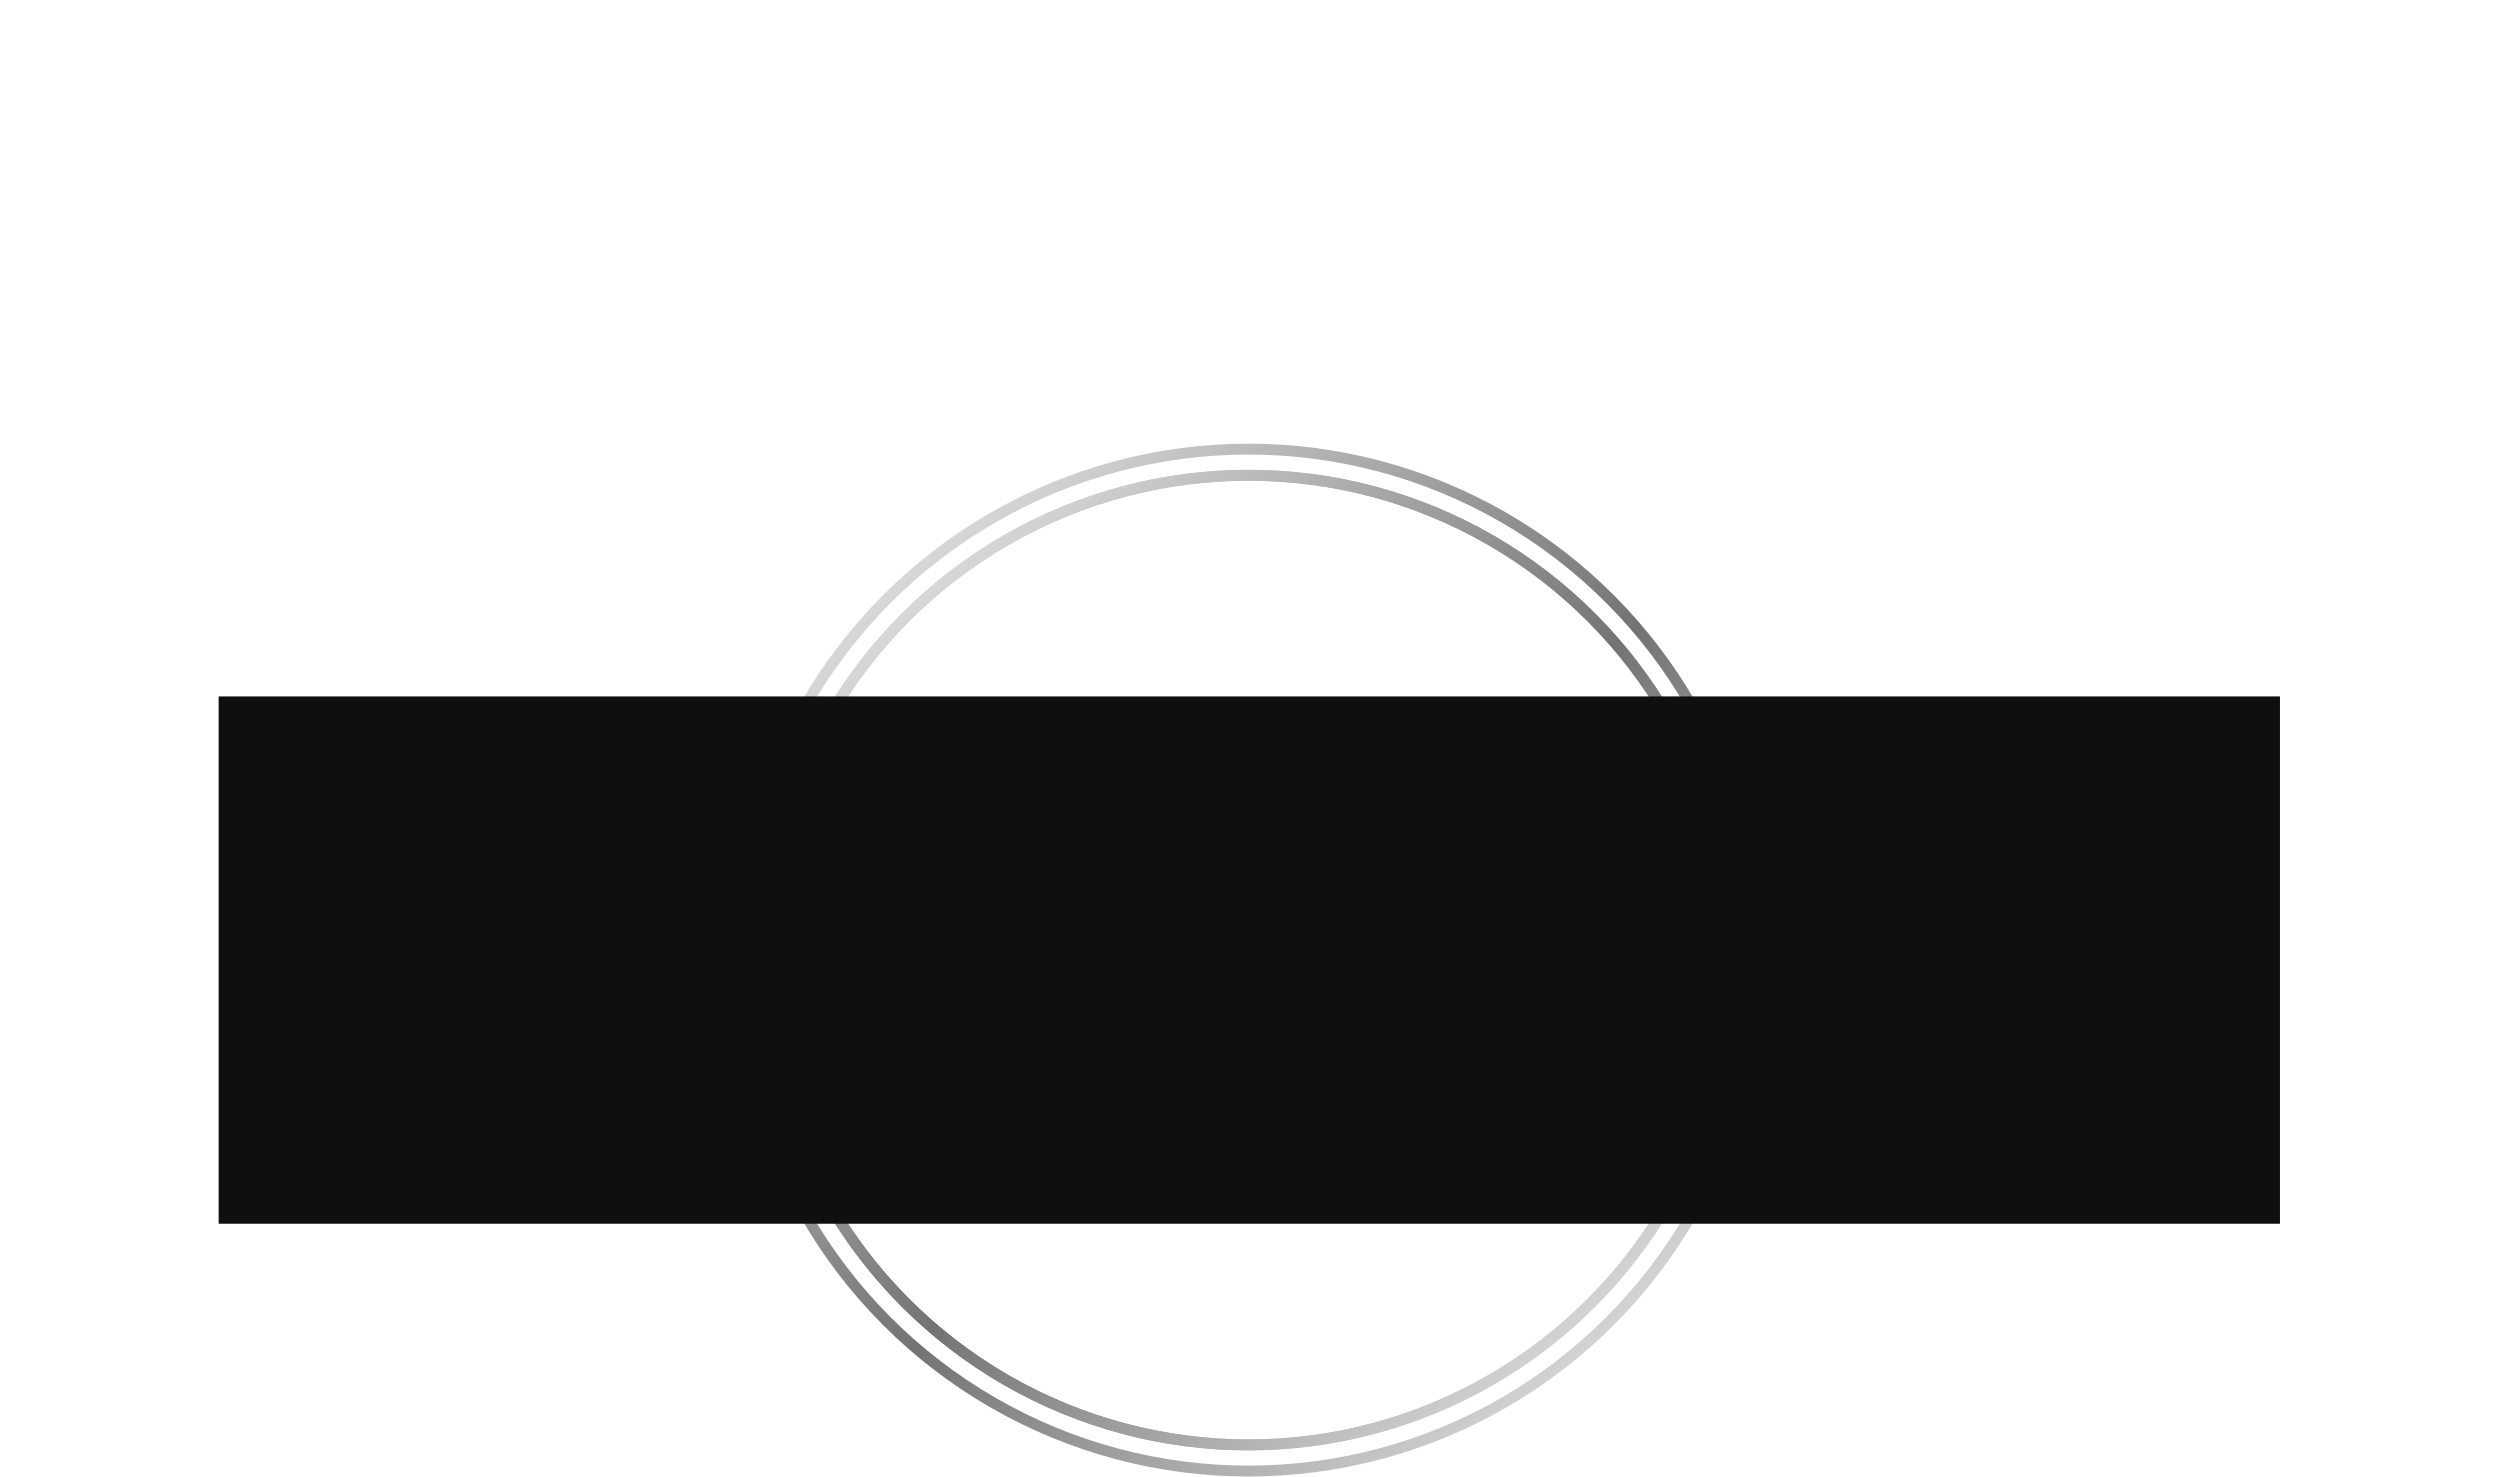 <svg width="789" height="466" viewBox="0 0 789 466" fill="none" xmlns="http://www.w3.org/2000/svg">
<circle cx="394" cy="303.003" r="153.011" stroke="url(#paint0_linear_453_590)" stroke-width="3.438"/>
<circle cx="394" cy="303.003" r="153.011" stroke="url(#paint1_linear_453_590)" stroke-width="3.438"/>
<circle cx="394.001" cy="303.005" r="161.263" stroke="url(#paint2_linear_453_590)" stroke-width="3.438"/>
<g filter="url(#filter0_f_453_590)">
<rect x="69" y="219.789" width="650.553" height="166.42" fill="#0F0F0F"/>
</g>
<path d="M190.656 20.28H203.576V26.4H190.656V20.28ZM191.216 36H183.296V8H205.256V14.12H191.216V36ZM208.96 36V8H216.88V29.72H230.24V36H208.96ZM240.654 18.84H253.654V24.76H240.654V18.84ZM241.214 29.88H255.854V36H233.374V8H255.334V14.12H241.214V29.88ZM257.135 36L269.375 19L269.335 24.64L257.575 8H266.495L274.015 18.84L270.215 18.88L277.615 8H286.175L274.415 24.32V18.72L286.815 36H277.695L270.055 24.6H273.695L266.175 36H257.135ZM307.108 36V14.28H298.508V8H323.588V14.28H315.028V36H307.108ZM340.268 36.56C338.028 36.56 335.961 36.2 334.068 35.48C332.174 34.76 330.521 33.747 329.108 32.44C327.721 31.107 326.641 29.56 325.868 27.8C325.094 26.04 324.708 24.107 324.708 22C324.708 19.893 325.094 17.96 325.868 16.2C326.641 14.44 327.721 12.907 329.108 11.6C330.521 10.267 332.174 9.24 334.068 8.52C335.961 7.8 338.028 7.44 340.268 7.44C342.534 7.44 344.601 7.8 346.468 8.52C348.361 9.24 350.001 10.267 351.388 11.6C352.774 12.907 353.854 14.44 354.628 16.2C355.428 17.96 355.828 19.893 355.828 22C355.828 24.107 355.428 26.053 354.628 27.84C353.854 29.6 352.774 31.133 351.388 32.44C350.001 33.747 348.361 34.76 346.468 35.48C344.601 36.2 342.534 36.56 340.268 36.56ZM340.268 30C341.334 30 342.321 29.813 343.228 29.44C344.161 29.067 344.961 28.533 345.628 27.84C346.321 27.12 346.854 26.267 347.228 25.28C347.628 24.293 347.828 23.2 347.828 22C347.828 20.773 347.628 19.68 347.228 18.72C346.854 17.733 346.321 16.893 345.628 16.2C344.961 15.48 344.161 14.933 343.228 14.56C342.321 14.187 341.334 14 340.268 14C339.201 14 338.201 14.187 337.268 14.56C336.361 14.933 335.561 15.48 334.868 16.2C334.201 16.893 333.668 17.733 333.268 18.72C332.894 19.68 332.708 20.773 332.708 22C332.708 23.2 332.894 24.293 333.268 25.28C333.668 26.267 334.201 27.12 334.868 27.84C335.561 28.533 336.361 29.067 337.268 29.44C338.201 29.813 339.201 30 340.268 30ZM385.576 36.56C383.363 36.56 381.31 36.213 379.416 35.52C377.55 34.8 375.923 33.787 374.536 32.48C373.176 31.173 372.11 29.64 371.336 27.88C370.563 26.093 370.176 24.133 370.176 22C370.176 19.867 370.563 17.92 371.336 16.16C372.11 14.373 373.176 12.827 374.536 11.52C375.923 10.213 377.55 9.213 379.416 8.52C381.31 7.8 383.363 7.44 385.576 7.44C388.163 7.44 390.47 7.893 392.496 8.8C394.55 9.707 396.256 11.013 397.616 12.72L392.576 17.28C391.67 16.213 390.67 15.4 389.576 14.84C388.51 14.28 387.31 14 385.976 14C384.83 14 383.776 14.187 382.816 14.56C381.856 14.933 381.03 15.48 380.336 16.2C379.67 16.893 379.136 17.733 378.736 18.72C378.363 19.707 378.176 20.8 378.176 22C378.176 23.2 378.363 24.293 378.736 25.28C379.136 26.267 379.67 27.12 380.336 27.84C381.03 28.533 381.856 29.067 382.816 29.44C383.776 29.813 384.83 30 385.976 30C387.31 30 388.51 29.72 389.576 29.16C390.67 28.6 391.67 27.787 392.576 26.72L397.616 31.28C396.256 32.96 394.55 34.267 392.496 35.2C390.47 36.107 388.163 36.56 385.576 36.56ZM413.794 36.56C409.661 36.56 406.434 35.427 404.114 33.16C401.794 30.893 400.634 27.68 400.634 23.52V8H408.554V23.28C408.554 25.68 409.021 27.4 409.954 28.44C410.914 29.48 412.221 30 413.874 30C415.528 30 416.821 29.48 417.754 28.44C418.688 27.4 419.154 25.68 419.154 23.28V8H426.954V23.52C426.954 27.68 425.794 30.893 423.474 33.16C421.154 35.427 417.928 36.56 413.794 36.56ZM442.16 36.56C439.866 36.56 437.653 36.28 435.52 35.72C433.413 35.133 431.693 34.387 430.36 33.48L432.96 27.64C434.213 28.44 435.653 29.107 437.28 29.64C438.933 30.147 440.573 30.4 442.2 30.4C443.293 30.4 444.173 30.307 444.84 30.12C445.506 29.907 445.986 29.64 446.28 29.32C446.6 28.973 446.76 28.573 446.76 28.12C446.76 27.48 446.466 26.973 445.88 26.6C445.293 26.227 444.533 25.92 443.6 25.68C442.666 25.44 441.626 25.2 440.48 24.96C439.36 24.72 438.226 24.413 437.08 24.04C435.96 23.667 434.933 23.187 434 22.6C433.066 21.987 432.306 21.2 431.72 20.24C431.133 19.253 430.84 18.013 430.84 16.52C430.84 14.84 431.293 13.32 432.2 11.96C433.133 10.6 434.52 9.507 436.36 8.68C438.2 7.853 440.493 7.44 443.24 7.44C445.08 7.44 446.88 7.653 448.64 8.08C450.426 8.48 452.013 9.08 453.4 9.88L450.96 15.76C449.626 15.04 448.306 14.507 447 14.16C445.693 13.787 444.426 13.6 443.2 13.6C442.106 13.6 441.226 13.72 440.56 13.96C439.893 14.173 439.413 14.467 439.12 14.84C438.826 15.213 438.68 15.64 438.68 16.12C438.68 16.733 438.96 17.227 439.52 17.6C440.106 17.947 440.866 18.24 441.8 18.48C442.76 18.693 443.8 18.92 444.92 19.16C446.066 19.4 447.2 19.707 448.32 20.08C449.466 20.427 450.506 20.907 451.44 21.52C452.373 22.107 453.12 22.893 453.68 23.88C454.266 24.84 454.56 26.053 454.56 27.52C454.56 29.147 454.093 30.653 453.16 32.04C452.253 33.4 450.88 34.493 449.04 35.32C447.226 36.147 444.933 36.56 442.16 36.56ZM463.787 36V14.28H455.187V8H480.267V14.28H471.707V36H463.787ZM496.947 36.56C494.707 36.56 492.641 36.2 490.747 35.48C488.854 34.76 487.201 33.747 485.787 32.44C484.401 31.107 483.321 29.56 482.547 27.8C481.774 26.04 481.387 24.107 481.387 22C481.387 19.893 481.774 17.96 482.547 16.2C483.321 14.44 484.401 12.907 485.787 11.6C487.201 10.267 488.854 9.24 490.747 8.52C492.641 7.8 494.707 7.44 496.947 7.44C499.214 7.44 501.281 7.8 503.147 8.52C505.041 9.24 506.681 10.267 508.067 11.6C509.454 12.907 510.534 14.44 511.307 16.2C512.107 17.96 512.507 19.893 512.507 22C512.507 24.107 512.107 26.053 511.307 27.84C510.534 29.6 509.454 31.133 508.067 32.44C506.681 33.747 505.041 34.76 503.147 35.48C501.281 36.2 499.214 36.56 496.947 36.56ZM496.947 30C498.014 30 499.001 29.813 499.907 29.44C500.841 29.067 501.641 28.533 502.307 27.84C503.001 27.12 503.534 26.267 503.907 25.28C504.307 24.293 504.507 23.2 504.507 22C504.507 20.773 504.307 19.68 503.907 18.72C503.534 17.733 503.001 16.893 502.307 16.2C501.641 15.48 500.841 14.933 499.907 14.56C499.001 14.187 498.014 14 496.947 14C495.881 14 494.881 14.187 493.947 14.56C493.041 14.933 492.241 15.48 491.547 16.2C490.881 16.893 490.347 17.733 489.947 18.72C489.574 19.68 489.387 20.773 489.387 22C489.387 23.2 489.574 24.293 489.947 25.28C490.347 26.267 490.881 27.12 491.547 27.84C492.241 28.533 493.041 29.067 493.947 29.44C494.881 29.813 495.881 30 496.947 30ZM516.655 36V8H523.175L534.775 27.04H531.335L542.615 8H549.135L549.215 36H541.935L541.855 19.08H543.095L534.655 33.24H531.135L522.455 19.08H523.975V36H516.655ZM562.1 18.84H575.1V24.76H562.1V18.84ZM562.66 29.88H577.3V36H554.82V8H576.78V14.12H562.66V29.88ZM581.695 36V8H594.495C597.055 8 599.255 8.413 601.095 9.24C602.961 10.067 604.401 11.267 605.415 12.84C606.428 14.387 606.935 16.227 606.935 18.36C606.935 20.467 606.428 22.293 605.415 23.84C604.401 25.36 602.961 26.533 601.095 27.36C599.255 28.16 597.055 28.56 594.495 28.56H586.095L589.615 25.24V36H581.695ZM599.015 36L592.055 25.8H600.495L607.495 36H599.015ZM589.615 26.08L586.095 22.44H594.015C595.668 22.44 596.895 22.08 597.695 21.36C598.521 20.64 598.935 19.64 598.935 18.36C598.935 17.053 598.521 16.04 597.695 15.32C596.895 14.6 595.668 14.24 594.015 14.24H586.095L589.615 10.6V26.08Z" fill="white"/>
<defs>
<filter id="filter0_f_453_590" x="0.231" y="151.02" width="788.09" height="303.959" filterUnits="userSpaceOnUse" color-interpolation-filters="sRGB">
<feFlood flood-opacity="0" result="BackgroundImageFix"/>
<feBlend mode="normal" in="SourceGraphic" in2="BackgroundImageFix" result="shape"/>
<feGaussianBlur stdDeviation="34.384" result="effect1_foregroundBlur_453_590"/>
</filter>
<linearGradient id="paint0_linear_453_590" x1="293.794" y1="181.43" x2="520.731" y2="408.367" gradientUnits="userSpaceOnUse">
<stop stop-color="#D9D9D9"/>
<stop offset="0.525" stop-color="#737373"/>
<stop offset="1" stop-color="#D9D9D9"/>
</linearGradient>
<linearGradient id="paint1_linear_453_590" x1="293.794" y1="181.43" x2="520.731" y2="408.367" gradientUnits="userSpaceOnUse">
<stop stop-color="#D9D9D9"/>
<stop offset="0.525" stop-color="#737373"/>
<stop offset="1" stop-color="#D9D9D9"/>
</linearGradient>
<linearGradient id="paint2_linear_453_590" x1="288.45" y1="174.948" x2="527.491" y2="413.988" gradientUnits="userSpaceOnUse">
<stop stop-color="#D9D9D9"/>
<stop offset="0.525" stop-color="#737373"/>
<stop offset="1" stop-color="#D9D9D9"/>
</linearGradient>
</defs>
</svg>
